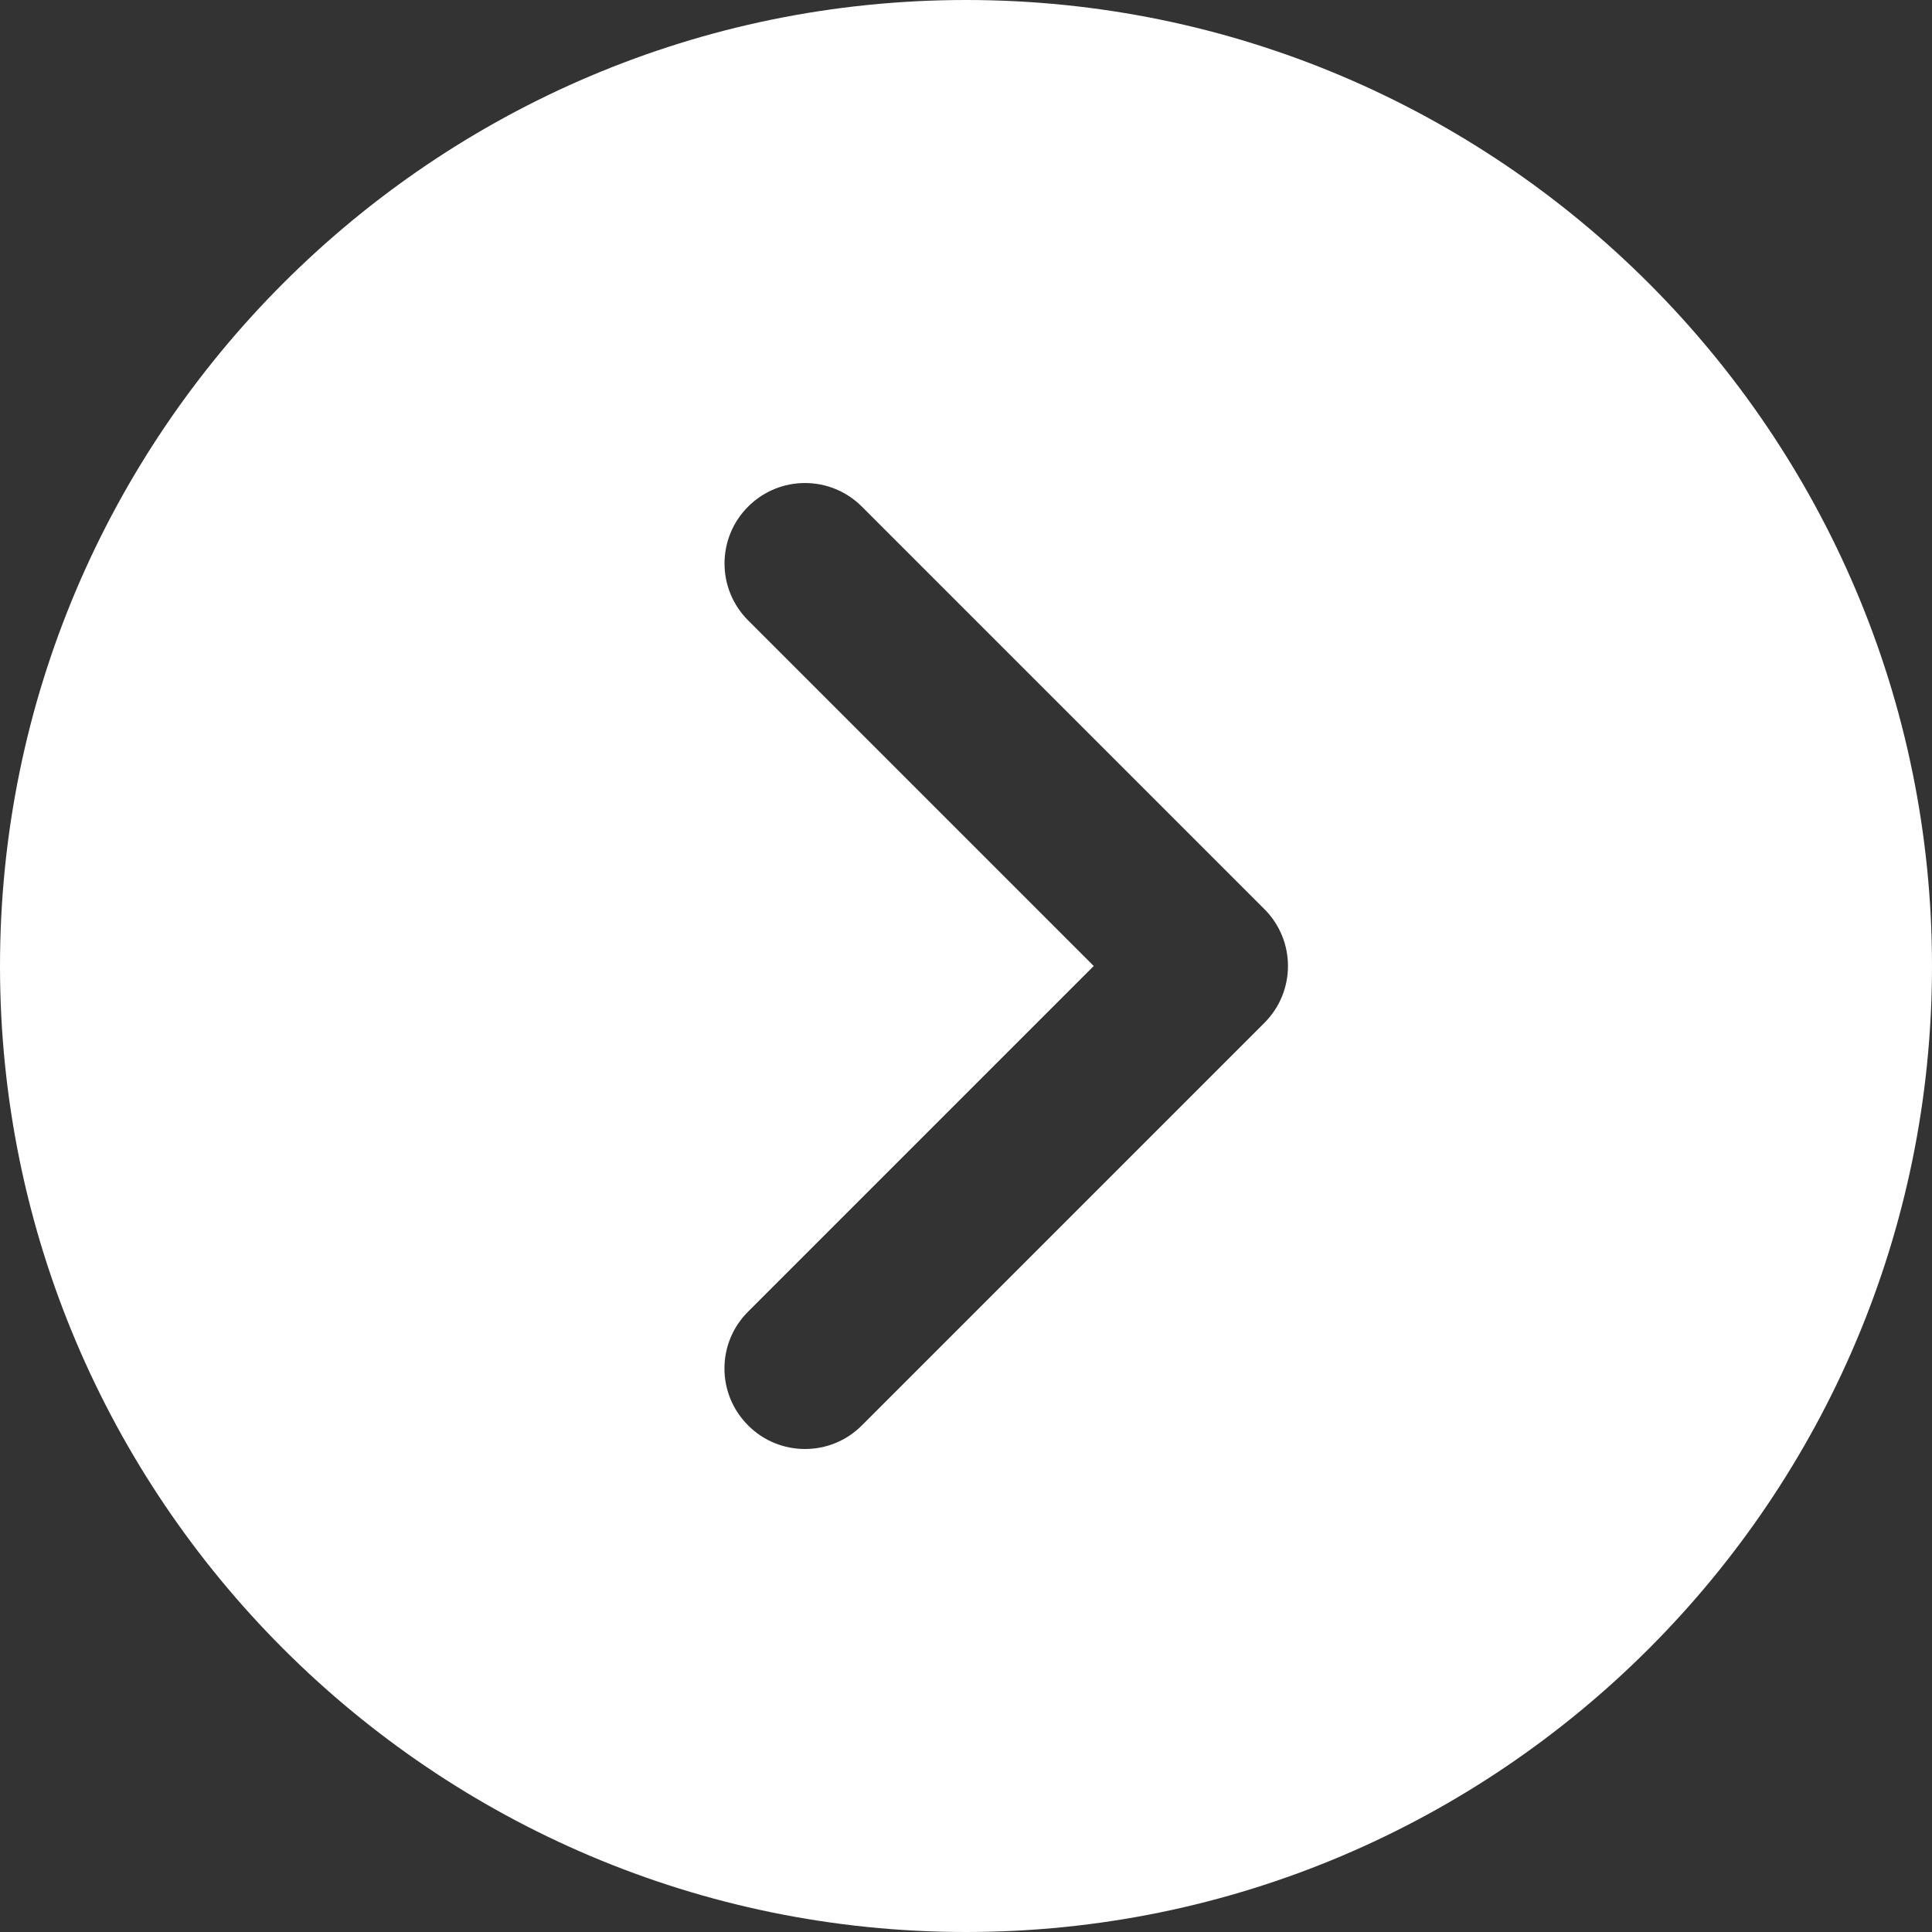 <svg xmlns="http://www.w3.org/2000/svg" fill="none" viewBox="0 0 18 18" height="18" width="18">
<rect x="0" y="0" width="18" height="18" fill="#333333" stroke="none"/>
<g clip-path="url(#clip0_114_11872)">
<path fill="white" d="M9 0C4.037 0 0 4.037 0 9C0 13.963 4.037 18 9 18C13.963 18 18 13.963 18 9C18 4.037 13.963 0 9 0ZM11.78 9.53L8.03 13.28C7.884 13.427 7.692 13.5 7.5 13.5C7.308 13.5 7.116 13.427 6.97 13.28C6.676 12.987 6.676 12.513 6.97 12.22L10.19 9L6.97 5.78C6.677 5.487 6.677 5.013 6.97 4.72C7.263 4.427 7.737 4.427 8.03 4.72L11.78 8.47C12.073 8.763 12.073 9.237 11.78 9.53Z"></path>
</g>
<defs>
<clipPath id="clip0_114_11872">
<rect fill="white" height="18" width="18"></rect>
</clipPath>
</defs>
</svg>
